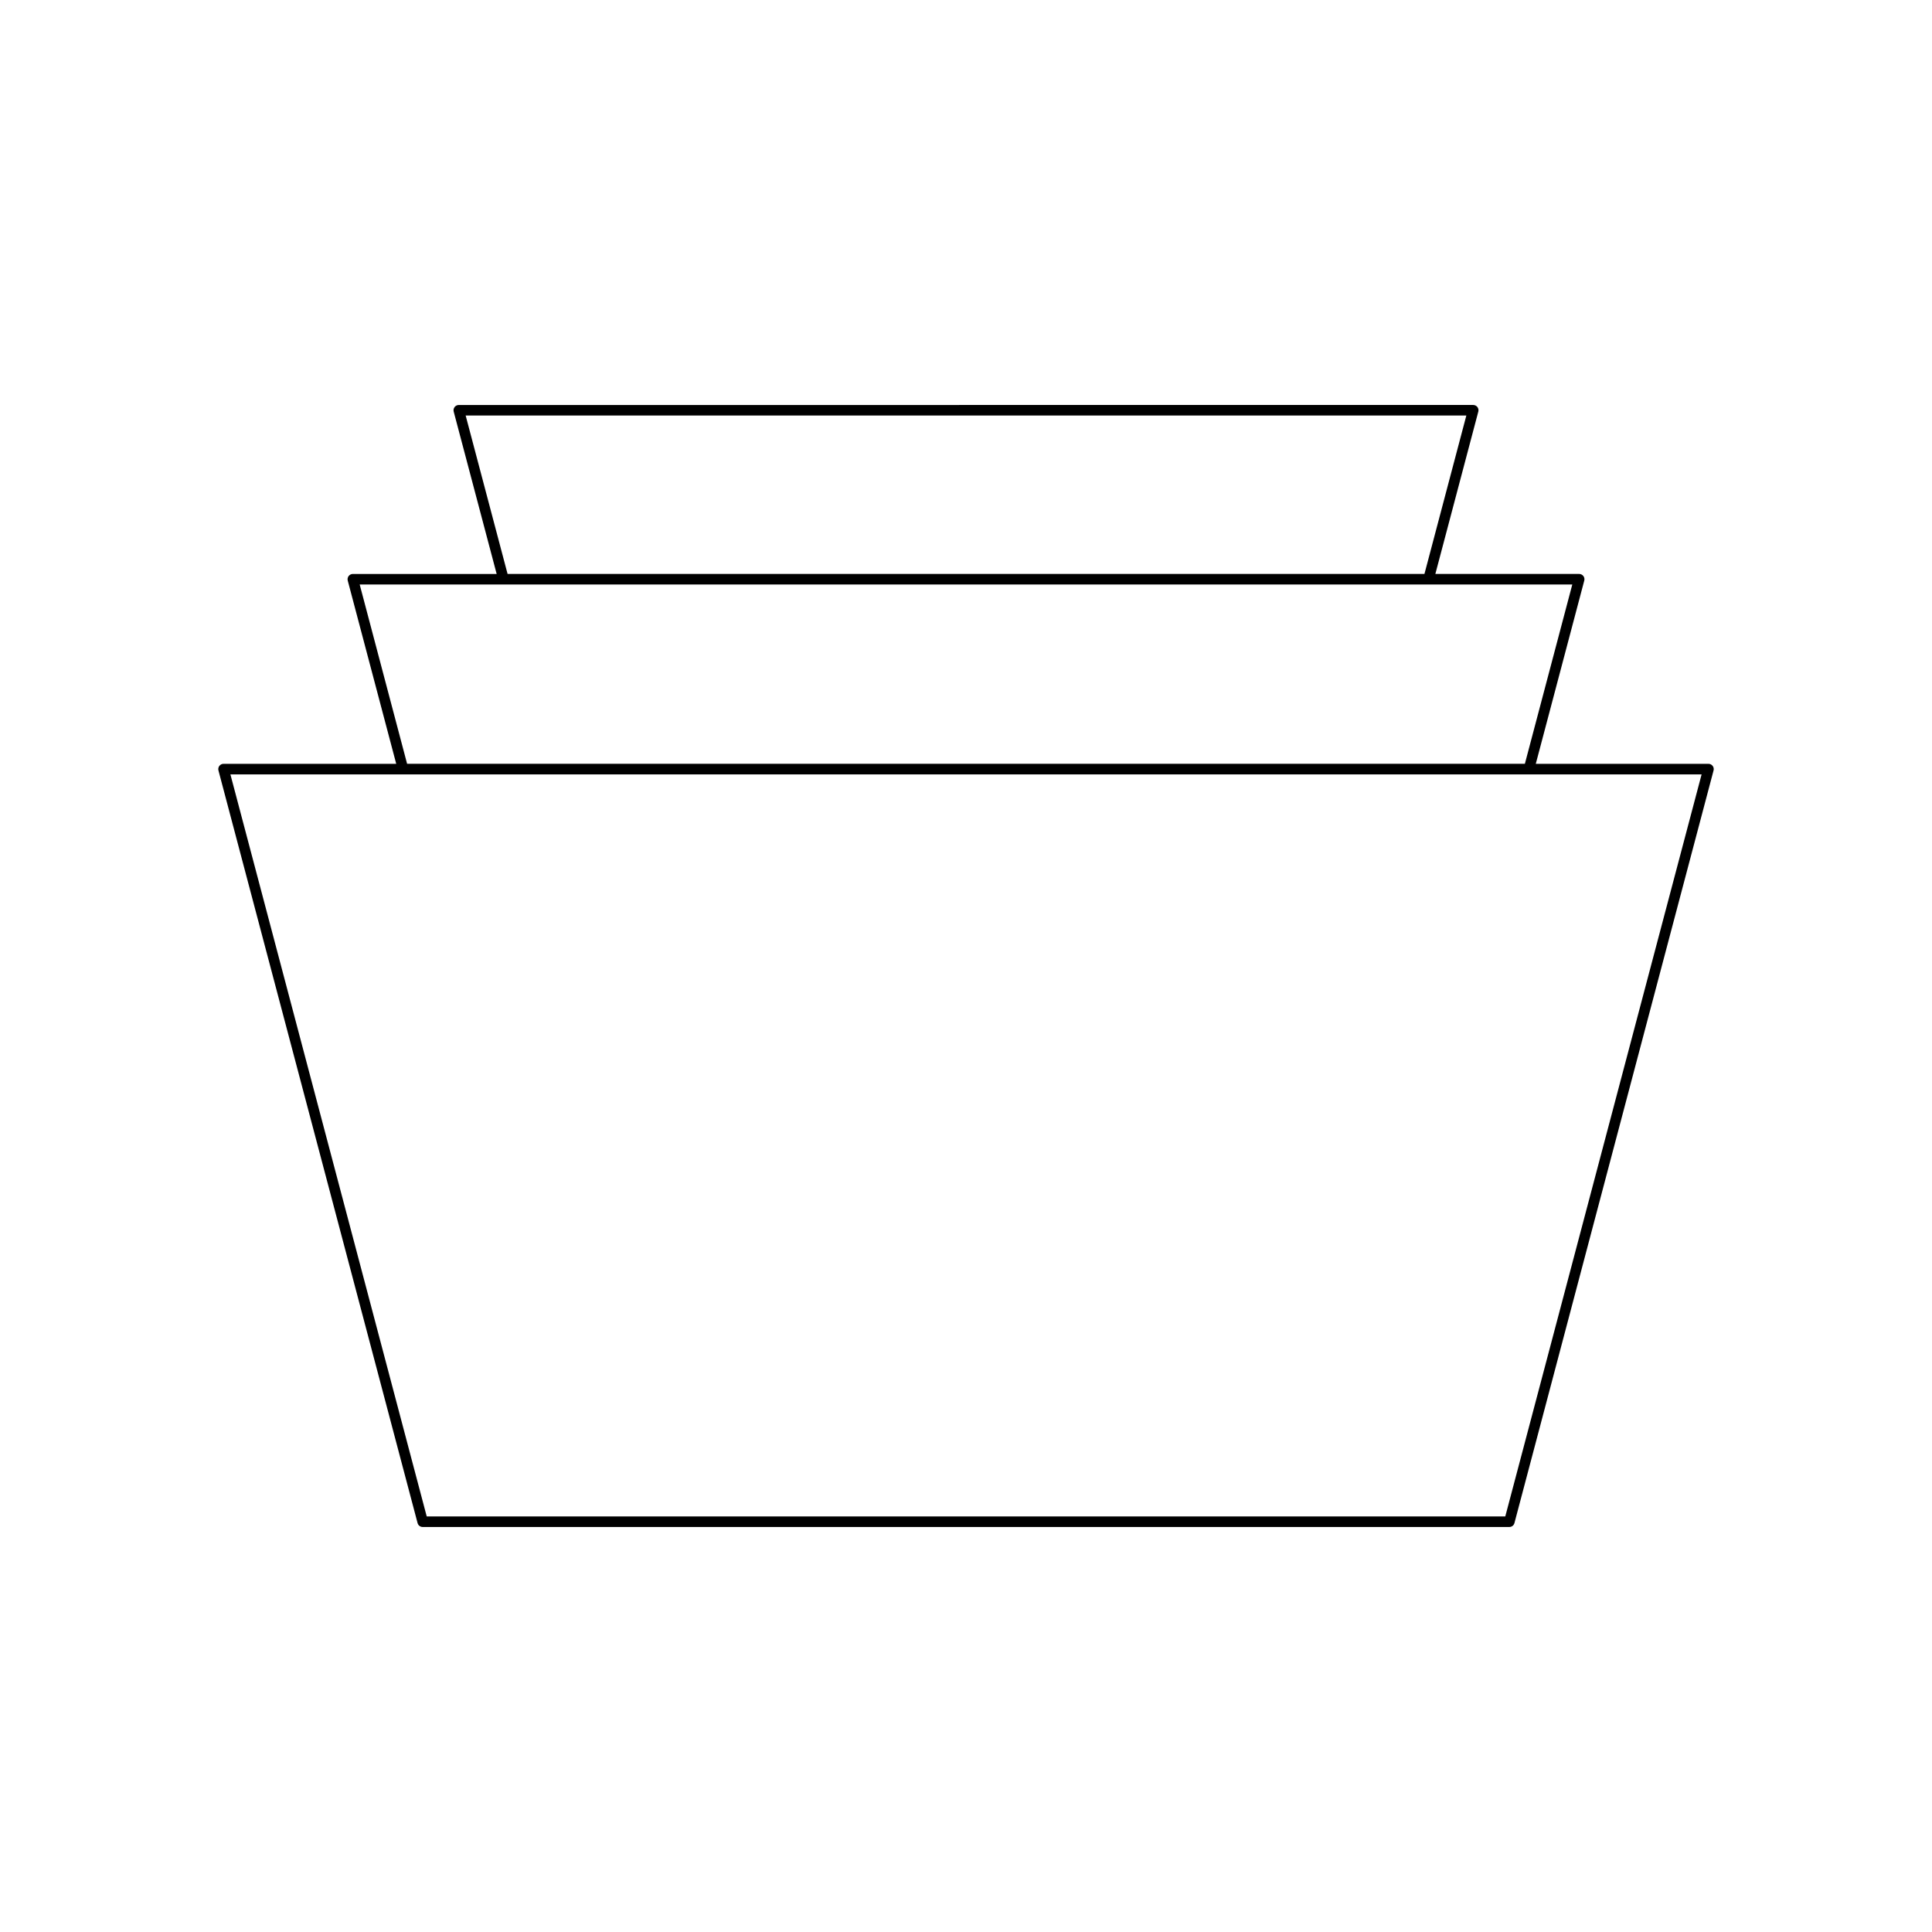 <?xml version="1.0" encoding="UTF-8"?>
<!-- Uploaded to: ICON Repo, www.svgrepo.com, Generator: ICON Repo Mixer Tools -->
<svg fill="#000000" width="800px" height="800px" version="1.1" viewBox="144 144 512 512" xmlns="http://www.w3.org/2000/svg">
 <path d="m256.01 548.67h287.98c0.633 0 1.191-0.426 1.352-1.043l52.77-199.45c0.113-0.422 0.023-0.867-0.242-1.211-0.27-0.344-0.68-0.547-1.109-0.547h-45.762l12.848-48.559c0.113-0.422 0.023-0.867-0.242-1.211-0.27-0.344-0.68-0.547-1.109-0.547h-38.113l11.383-43.023c0.113-0.422 0.023-0.867-0.242-1.211-0.27-0.344-0.68-0.547-1.109-0.547l-268.83 0.004c-0.434 0-0.844 0.203-1.109 0.547-0.262 0.344-0.355 0.789-0.242 1.211l11.383 43.023h-38.113c-0.434 0-0.844 0.203-1.109 0.547-0.262 0.344-0.355 0.789-0.242 1.211l12.848 48.559-45.762-0.004c-0.434 0-0.844 0.203-1.109 0.547-0.262 0.344-0.355 0.789-0.242 1.211l52.77 199.45c0.16 0.613 0.719 1.043 1.355 1.043zm11.395-294.55h265.19l-11.102 41.98h-242.98zm-28.082 44.781h321.35l-12.566 47.516h-296.22zm355.62 50.316-52.027 196.65h-285.83l-52.027-196.65z"/>
</svg>